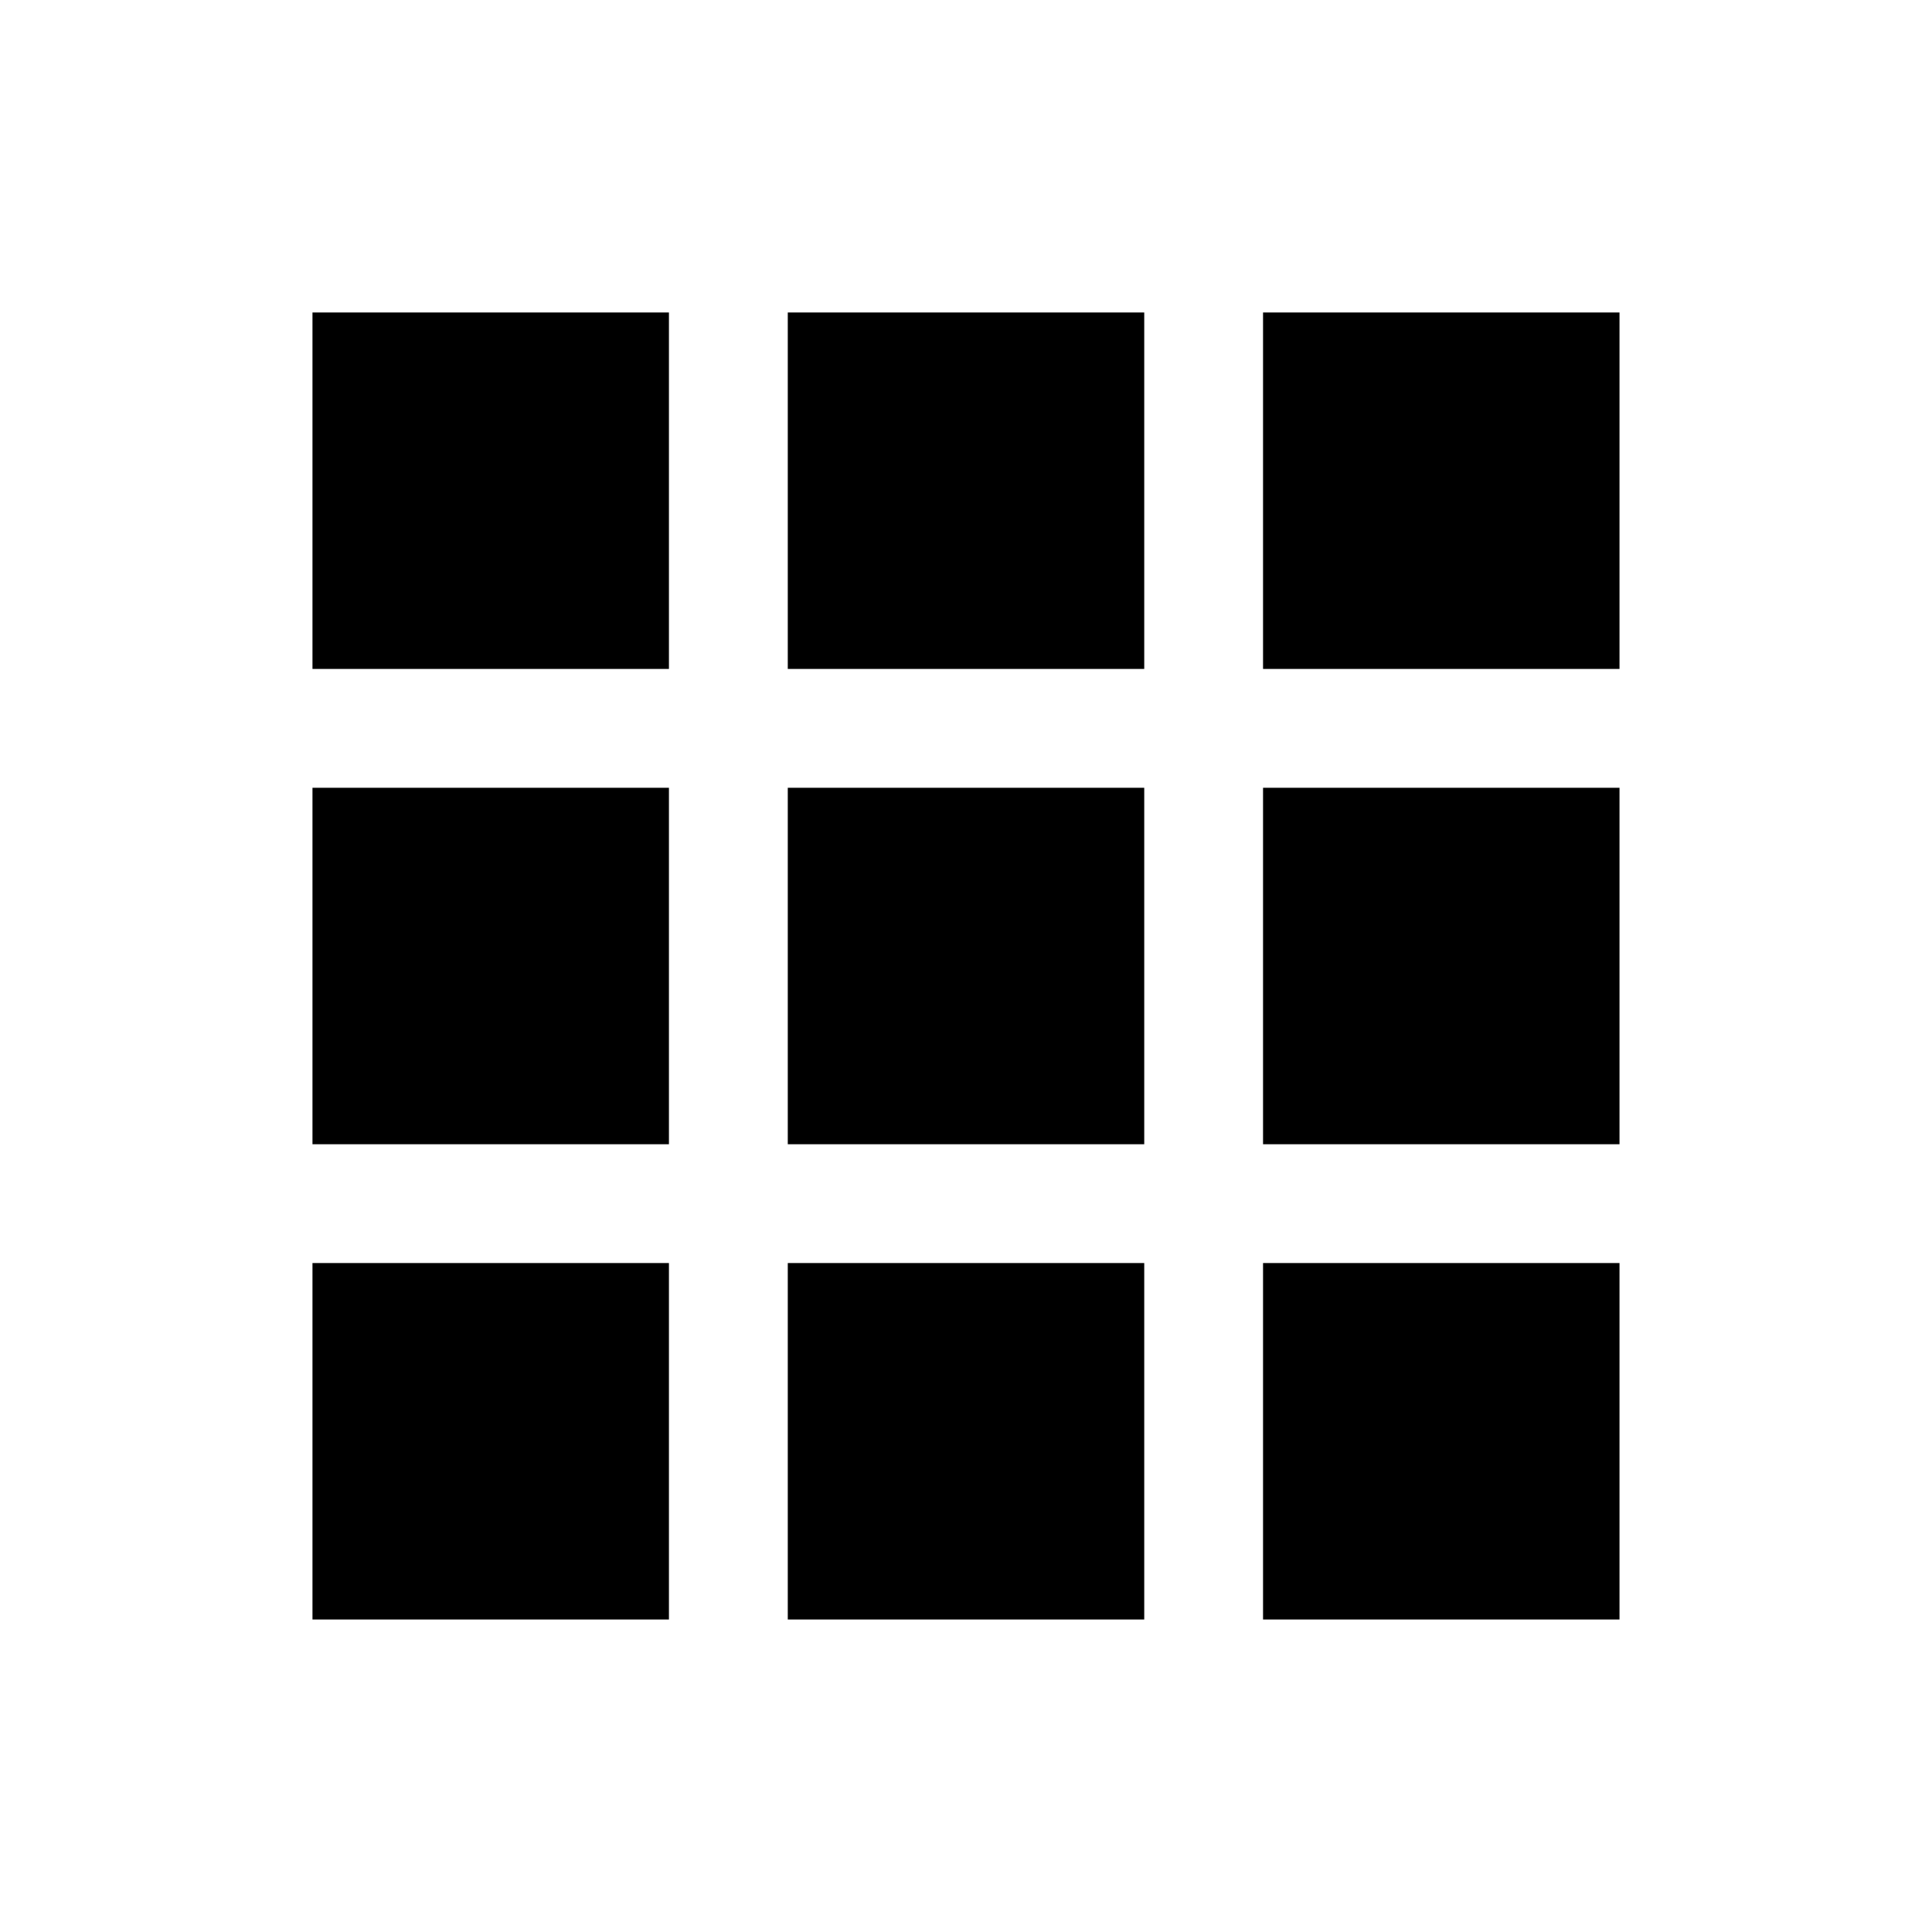 <?xml version="1.0" encoding="UTF-8"?>
<!-- Uploaded to: SVG Repo, www.svgrepo.com, Generator: SVG Repo Mixer Tools -->
<svg fill="#000000" width="800px" height="800px" version="1.1" viewBox="144 144 512 512" xmlns="http://www.w3.org/2000/svg">
 <g>
  <path d="m226.81 478.72h94.465v94.465h-94.465z"/>
  <path d="m352.77 478.72h94.465v94.465h-94.465z"/>
  <path d="m226.81 226.81h94.465v94.465h-94.465z"/>
  <path d="m352.77 352.77h94.465v94.465h-94.465z"/>
  <path d="m226.81 352.77h94.465v94.465h-94.465z"/>
  <path d="m352.77 226.81h94.465v94.465h-94.465z"/>
  <path d="m478.72 478.72h94.465v94.465h-94.465z"/>
  <path d="m478.72 226.81h94.465v94.465h-94.465z"/>
  <path d="m478.72 352.77h94.465v94.465h-94.465z"/>
 </g>
</svg>